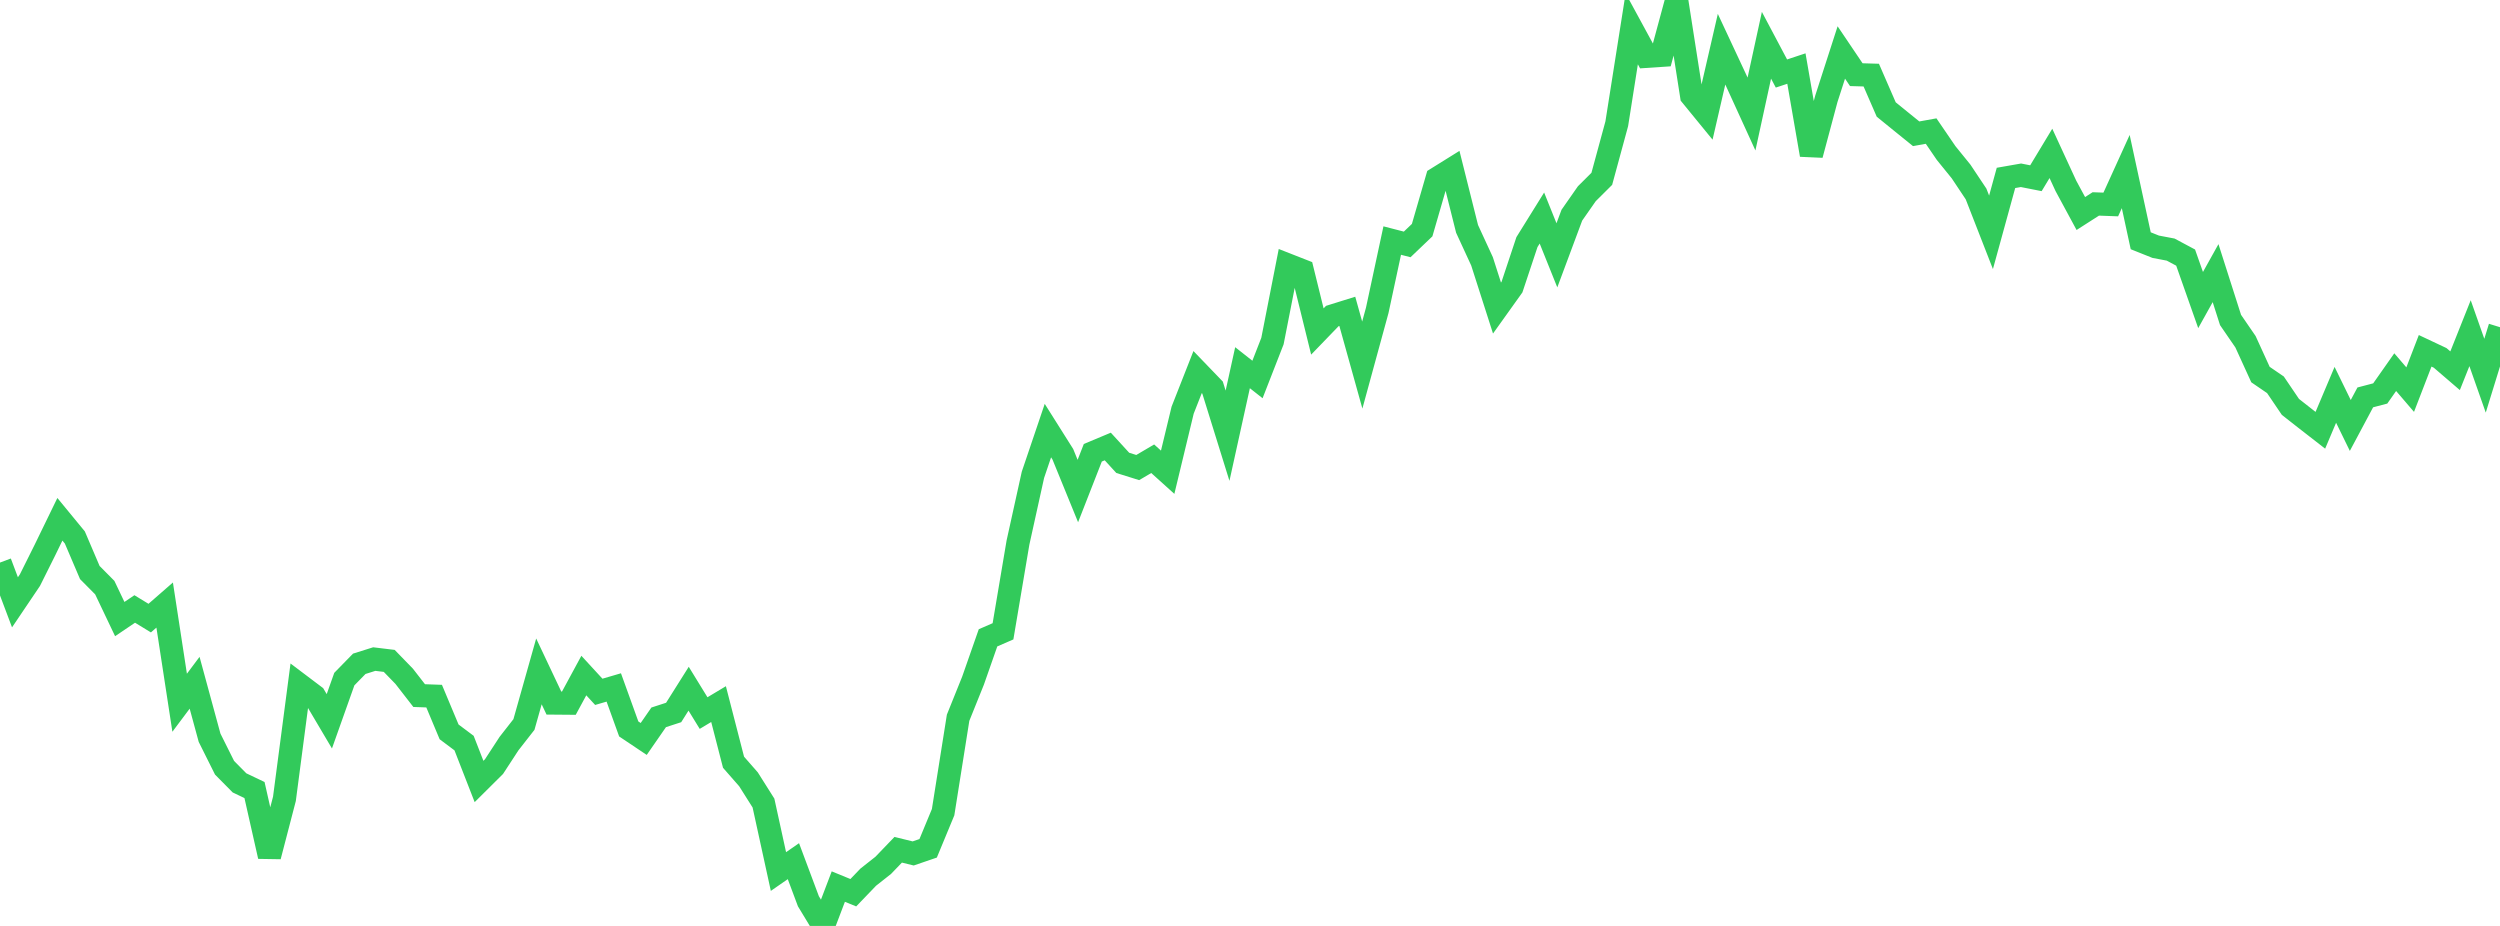 <?xml version="1.0" standalone="no"?>
<!DOCTYPE svg PUBLIC "-//W3C//DTD SVG 1.1//EN" "http://www.w3.org/Graphics/SVG/1.1/DTD/svg11.dtd">

<svg width="135" height="50" viewBox="0 0 135 50" preserveAspectRatio="none" 
  xmlns="http://www.w3.org/2000/svg"
  xmlns:xlink="http://www.w3.org/1999/xlink">


<polyline points="0.0, 30.379 0.808, 32.525 1.617, 31.326 2.425, 29.706 3.234, 28.041 4.042, 29.024 4.85, 30.917 5.659, 31.733 6.467, 33.43 7.275, 32.884 8.084, 33.378 8.892, 32.673 9.701, 37.948 10.509, 36.869 11.317, 39.838 12.126, 41.459 12.934, 42.276 13.743, 42.662 14.551, 46.242 15.359, 43.138 16.168, 36.974 16.976, 37.584 17.784, 38.95 18.593, 36.672 19.401, 35.845 20.21, 35.59 21.018, 35.688 21.826, 36.52 22.635, 37.562 23.443, 37.591 24.251, 39.521 25.06, 40.127 25.868, 42.2 26.677, 41.396 27.485, 40.157 28.293, 39.123 29.102, 36.255 29.91, 37.965 30.719, 37.972 31.527, 36.48 32.335, 37.359 33.144, 37.122 33.952, 39.363 34.76, 39.904 35.569, 38.736 36.377, 38.474 37.186, 37.19 37.994, 38.506 38.802, 38.022 39.611, 41.161 40.419, 42.084 41.228, 43.365 42.036, 47.063 42.844, 46.503 43.653, 48.667 44.461, 50.0 45.269, 47.875 46.078, 48.207 46.886, 47.366 47.695, 46.728 48.503, 45.887 49.311, 46.086 50.12, 45.809 50.928, 43.858 51.737, 38.759 52.545, 36.752 53.353, 34.443 54.162, 34.091 54.97, 29.302 55.778, 25.642 56.587, 23.252 57.395, 24.534 58.204, 26.516 59.012, 24.449 59.82, 24.111 60.629, 24.995 61.437, 25.248 62.246, 24.772 63.054, 25.501 63.862, 22.15 64.671, 20.092 65.479, 20.931 66.287, 23.529 67.096, 19.856 67.904, 20.492 68.713, 18.417 69.521, 14.301 70.329, 14.618 71.138, 17.901 71.946, 17.064 72.754, 16.812 73.563, 19.714 74.371, 16.758 75.18, 12.99 75.988, 13.199 76.796, 12.427 77.605, 9.634 78.413, 9.131 79.222, 12.36 80.03, 14.113 80.838, 16.635 81.647, 15.503 82.455, 13.074 83.263, 11.774 84.072, 13.788 84.88, 11.62 85.689, 10.461 86.497, 9.657 87.305, 6.685 88.114, 1.556 88.922, 3.042 89.731, 2.988 90.539, 0.0 91.347, 5.17 92.156, 6.16 92.964, 2.657 93.772, 4.386 94.581, 6.157 95.389, 2.444 96.198, 3.97 97.006, 3.702 97.814, 8.361 98.623, 5.336 99.431, 2.833 100.24, 4.032 101.048, 4.056 101.856, 5.913 102.665, 6.57 103.473, 7.224 104.281, 7.078 105.09, 8.263 105.898, 9.26 106.707, 10.474 107.515, 12.546 108.323, 9.607 109.132, 9.465 109.94, 9.624 110.749, 8.283 111.557, 10.035 112.365, 11.53 113.174, 11.012 113.982, 11.042 114.79, 9.264 115.599, 13.001 116.407, 13.324 117.216, 13.478 118.024, 13.91 118.832, 16.203 119.641, 14.749 120.449, 17.278 121.257, 18.455 122.066, 20.226 122.874, 20.779 123.683, 21.973 124.491, 22.607 125.299, 23.235 126.108, 21.321 126.916, 22.975 127.725, 21.459 128.533, 21.247 129.341, 20.096 130.15, 21.04 130.958, 18.944 131.766, 19.325 132.575, 20.02 133.383, 17.992 134.192, 20.288 135.0, 17.669" fill="none" stroke="#32ca5b" stroke-width="1.25"/>

</svg>